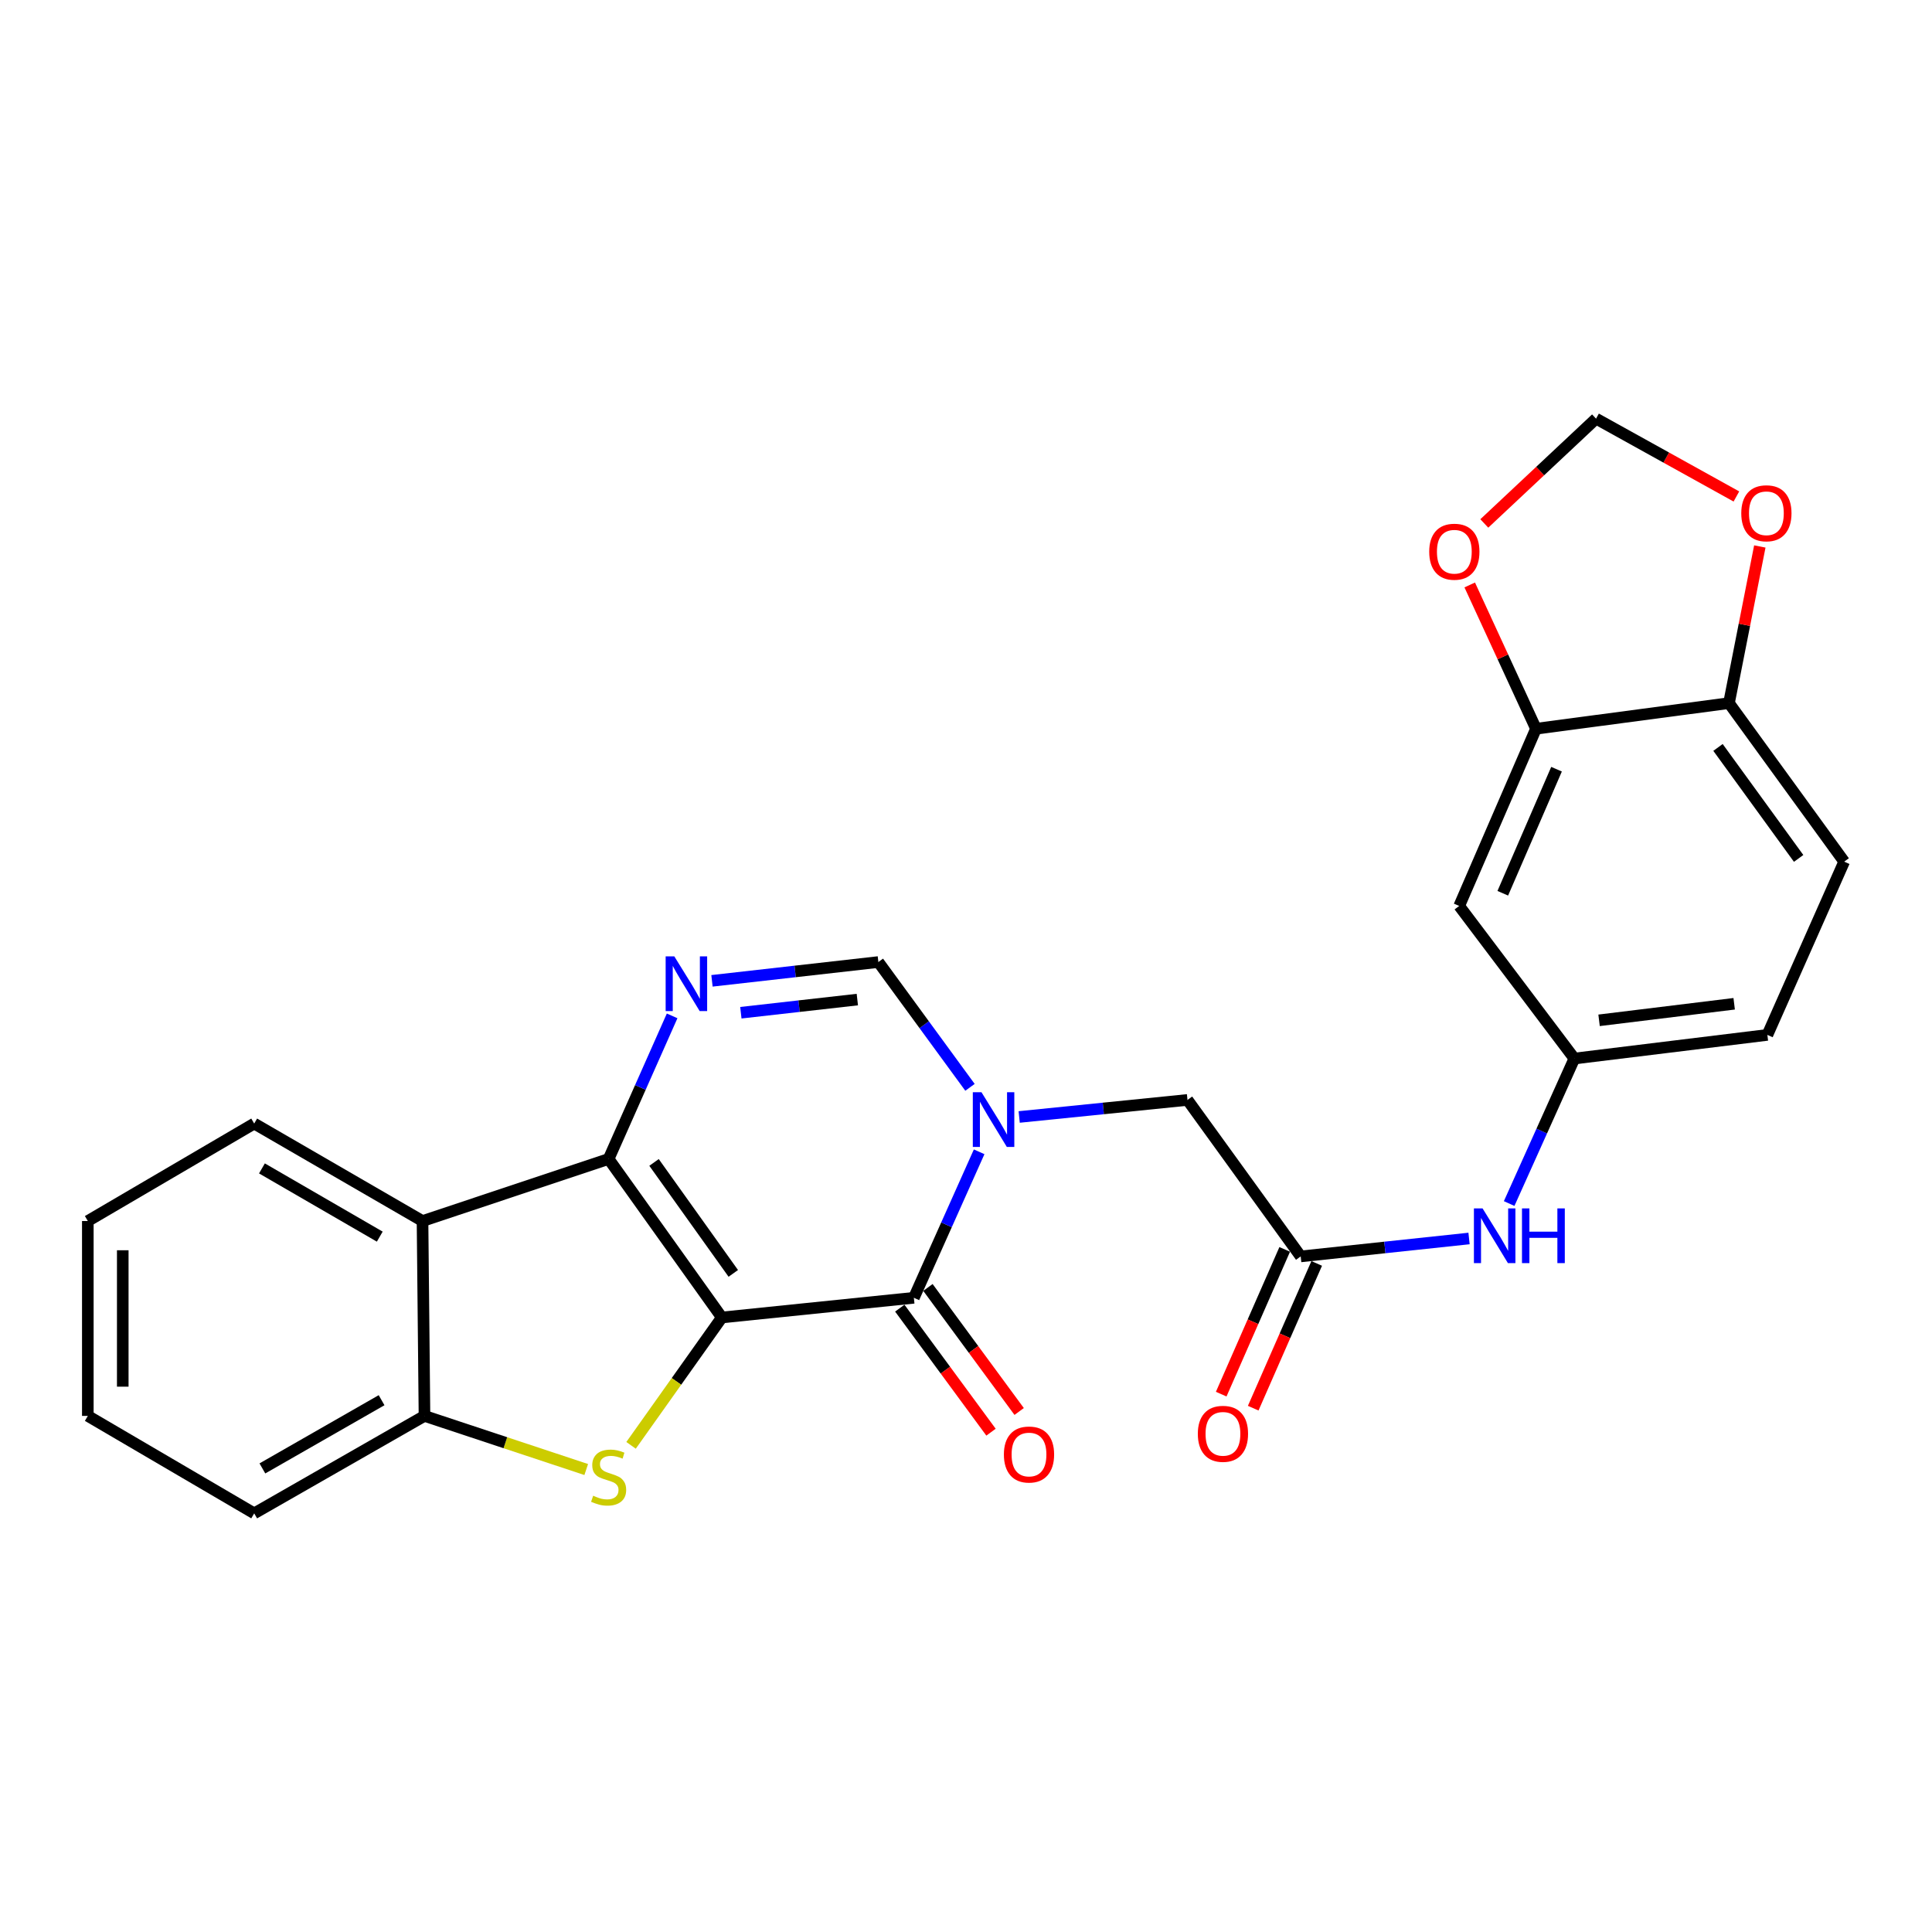 <?xml version='1.0' encoding='iso-8859-1'?>
<svg version='1.1' baseProfile='full'
              xmlns='http://www.w3.org/2000/svg'
                      xmlns:rdkit='http://www.rdkit.org/xml'
                      xmlns:xlink='http://www.w3.org/1999/xlink'
                  xml:space='preserve'
width='1000px' height='1000px' viewBox='0 0 1000 1000'>
<!-- END OF HEADER -->
<rect style='opacity:1.0;fill:#FFFFFF;stroke:none' width='1000' height='1000' x='0' y='0'> </rect>
<path class='bond-0' d='M 373.625,681.923 L 315.023,599.873' style='fill:none;fill-rule:evenodd;stroke:#000000;stroke-width:6px;stroke-linecap:butt;stroke-linejoin:miter;stroke-opacity:1' />
<path class='bond-0' d='M 379.55,659.105 L 338.529,601.67' style='fill:none;fill-rule:evenodd;stroke:#000000;stroke-width:6px;stroke-linecap:butt;stroke-linejoin:miter;stroke-opacity:1' />
<path class='bond-1' d='M 373.625,681.923 L 473.015,671.735' style='fill:none;fill-rule:evenodd;stroke:#000000;stroke-width:6px;stroke-linecap:butt;stroke-linejoin:miter;stroke-opacity:1' />
<path class='bond-3' d='M 373.625,681.923 L 350.129,715.017' style='fill:none;fill-rule:evenodd;stroke:#000000;stroke-width:6px;stroke-linecap:butt;stroke-linejoin:miter;stroke-opacity:1' />
<path class='bond-3' d='M 350.129,715.017 L 326.634,748.111' style='fill:none;fill-rule:evenodd;stroke:#CCCC00;stroke-width:6px;stroke-linecap:butt;stroke-linejoin:miter;stroke-opacity:1' />
<path class='bond-4' d='M 315.023,599.873 L 331.458,562.843' style='fill:none;fill-rule:evenodd;stroke:#000000;stroke-width:6px;stroke-linecap:butt;stroke-linejoin:miter;stroke-opacity:1' />
<path class='bond-4' d='M 331.458,562.843 L 347.894,525.813' style='fill:none;fill-rule:evenodd;stroke:#0000FF;stroke-width:6px;stroke-linecap:butt;stroke-linejoin:miter;stroke-opacity:1' />
<path class='bond-5' d='M 315.023,599.873 L 218.697,632.001' style='fill:none;fill-rule:evenodd;stroke:#000000;stroke-width:6px;stroke-linecap:butt;stroke-linejoin:miter;stroke-opacity:1' />
<path class='bond-2' d='M 473.015,671.735 L 489.91,633.955' style='fill:none;fill-rule:evenodd;stroke:#000000;stroke-width:6px;stroke-linecap:butt;stroke-linejoin:miter;stroke-opacity:1' />
<path class='bond-2' d='M 489.91,633.955 L 506.804,596.174' style='fill:none;fill-rule:evenodd;stroke:#0000FF;stroke-width:6px;stroke-linecap:butt;stroke-linejoin:miter;stroke-opacity:1' />
<path class='bond-14' d='M 465.731,677.092 L 489.338,709.193' style='fill:none;fill-rule:evenodd;stroke:#000000;stroke-width:6px;stroke-linecap:butt;stroke-linejoin:miter;stroke-opacity:1' />
<path class='bond-14' d='M 489.338,709.193 L 512.946,741.293' style='fill:none;fill-rule:evenodd;stroke:#FF0000;stroke-width:6px;stroke-linecap:butt;stroke-linejoin:miter;stroke-opacity:1' />
<path class='bond-14' d='M 480.299,666.378 L 503.907,698.479' style='fill:none;fill-rule:evenodd;stroke:#000000;stroke-width:6px;stroke-linecap:butt;stroke-linejoin:miter;stroke-opacity:1' />
<path class='bond-14' d='M 503.907,698.479 L 527.514,730.579' style='fill:none;fill-rule:evenodd;stroke:#FF0000;stroke-width:6px;stroke-linecap:butt;stroke-linejoin:miter;stroke-opacity:1' />
<path class='bond-6' d='M 502.065,562.803 L 478.352,530.377' style='fill:none;fill-rule:evenodd;stroke:#0000FF;stroke-width:6px;stroke-linecap:butt;stroke-linejoin:miter;stroke-opacity:1' />
<path class='bond-6' d='M 478.352,530.377 L 454.64,497.951' style='fill:none;fill-rule:evenodd;stroke:#000000;stroke-width:6px;stroke-linecap:butt;stroke-linejoin:miter;stroke-opacity:1' />
<path class='bond-9' d='M 527.528,578.145 L 571.085,573.733' style='fill:none;fill-rule:evenodd;stroke:#0000FF;stroke-width:6px;stroke-linecap:butt;stroke-linejoin:miter;stroke-opacity:1' />
<path class='bond-9' d='M 571.085,573.733 L 614.641,569.321' style='fill:none;fill-rule:evenodd;stroke:#000000;stroke-width:6px;stroke-linecap:butt;stroke-linejoin:miter;stroke-opacity:1' />
<path class='bond-7' d='M 303.433,760.623 L 261.572,746.746' style='fill:none;fill-rule:evenodd;stroke:#CCCC00;stroke-width:6px;stroke-linecap:butt;stroke-linejoin:miter;stroke-opacity:1' />
<path class='bond-7' d='M 261.572,746.746 L 219.712,732.869' style='fill:none;fill-rule:evenodd;stroke:#000000;stroke-width:6px;stroke-linecap:butt;stroke-linejoin:miter;stroke-opacity:1' />
<path class='bond-27' d='M 368.519,507.677 L 411.58,502.814' style='fill:none;fill-rule:evenodd;stroke:#0000FF;stroke-width:6px;stroke-linecap:butt;stroke-linejoin:miter;stroke-opacity:1' />
<path class='bond-27' d='M 411.58,502.814 L 454.64,497.951' style='fill:none;fill-rule:evenodd;stroke:#000000;stroke-width:6px;stroke-linecap:butt;stroke-linejoin:miter;stroke-opacity:1' />
<path class='bond-27' d='M 383.467,524.188 L 413.609,520.783' style='fill:none;fill-rule:evenodd;stroke:#0000FF;stroke-width:6px;stroke-linecap:butt;stroke-linejoin:miter;stroke-opacity:1' />
<path class='bond-27' d='M 413.609,520.783 L 443.751,517.379' style='fill:none;fill-rule:evenodd;stroke:#000000;stroke-width:6px;stroke-linecap:butt;stroke-linejoin:miter;stroke-opacity:1' />
<path class='bond-22' d='M 218.697,632.001 L 131.573,581.548' style='fill:none;fill-rule:evenodd;stroke:#000000;stroke-width:6px;stroke-linecap:butt;stroke-linejoin:miter;stroke-opacity:1' />
<path class='bond-22' d='M 196.566,640.082 L 135.58,604.765' style='fill:none;fill-rule:evenodd;stroke:#000000;stroke-width:6px;stroke-linecap:butt;stroke-linejoin:miter;stroke-opacity:1' />
<path class='bond-26' d='M 218.697,632.001 L 219.712,732.869' style='fill:none;fill-rule:evenodd;stroke:#000000;stroke-width:6px;stroke-linecap:butt;stroke-linejoin:miter;stroke-opacity:1' />
<path class='bond-23' d='M 219.712,732.869 L 131.573,783.312' style='fill:none;fill-rule:evenodd;stroke:#000000;stroke-width:6px;stroke-linecap:butt;stroke-linejoin:miter;stroke-opacity:1' />
<path class='bond-23' d='M 197.508,724.74 L 135.812,760.051' style='fill:none;fill-rule:evenodd;stroke:#000000;stroke-width:6px;stroke-linecap:butt;stroke-linejoin:miter;stroke-opacity:1' />
<path class='bond-8' d='M 673.242,650.316 L 614.641,569.321' style='fill:none;fill-rule:evenodd;stroke:#000000;stroke-width:6px;stroke-linecap:butt;stroke-linejoin:miter;stroke-opacity:1' />
<path class='bond-12' d='M 673.242,650.316 L 716.808,645.678' style='fill:none;fill-rule:evenodd;stroke:#000000;stroke-width:6px;stroke-linecap:butt;stroke-linejoin:miter;stroke-opacity:1' />
<path class='bond-12' d='M 716.808,645.678 L 760.373,641.039' style='fill:none;fill-rule:evenodd;stroke:#0000FF;stroke-width:6px;stroke-linecap:butt;stroke-linejoin:miter;stroke-opacity:1' />
<path class='bond-19' d='M 664.962,646.684 L 648.529,684.144' style='fill:none;fill-rule:evenodd;stroke:#000000;stroke-width:6px;stroke-linecap:butt;stroke-linejoin:miter;stroke-opacity:1' />
<path class='bond-19' d='M 648.529,684.144 L 632.096,721.604' style='fill:none;fill-rule:evenodd;stroke:#FF0000;stroke-width:6px;stroke-linecap:butt;stroke-linejoin:miter;stroke-opacity:1' />
<path class='bond-19' d='M 681.523,653.949 L 665.09,691.409' style='fill:none;fill-rule:evenodd;stroke:#000000;stroke-width:6px;stroke-linecap:butt;stroke-linejoin:miter;stroke-opacity:1' />
<path class='bond-19' d='M 665.09,691.409 L 648.657,728.869' style='fill:none;fill-rule:evenodd;stroke:#FF0000;stroke-width:6px;stroke-linecap:butt;stroke-linejoin:miter;stroke-opacity:1' />
<path class='bond-10' d='M 795.027,377.191 L 755.282,468.916' style='fill:none;fill-rule:evenodd;stroke:#000000;stroke-width:6px;stroke-linecap:butt;stroke-linejoin:miter;stroke-opacity:1' />
<path class='bond-10' d='M 805.658,398.14 L 777.837,462.347' style='fill:none;fill-rule:evenodd;stroke:#000000;stroke-width:6px;stroke-linecap:butt;stroke-linejoin:miter;stroke-opacity:1' />
<path class='bond-15' d='M 795.027,377.191 L 777.877,339.981' style='fill:none;fill-rule:evenodd;stroke:#000000;stroke-width:6px;stroke-linecap:butt;stroke-linejoin:miter;stroke-opacity:1' />
<path class='bond-15' d='M 777.877,339.981 L 760.727,302.771' style='fill:none;fill-rule:evenodd;stroke:#FF0000;stroke-width:6px;stroke-linecap:butt;stroke-linejoin:miter;stroke-opacity:1' />
<path class='bond-29' d='M 795.027,377.191 L 894.919,363.93' style='fill:none;fill-rule:evenodd;stroke:#000000;stroke-width:6px;stroke-linecap:butt;stroke-linejoin:miter;stroke-opacity:1' />
<path class='bond-11' d='M 755.282,468.916 L 814.889,547.902' style='fill:none;fill-rule:evenodd;stroke:#000000;stroke-width:6px;stroke-linecap:butt;stroke-linejoin:miter;stroke-opacity:1' />
<path class='bond-17' d='M 781.136,622.952 L 798.012,585.427' style='fill:none;fill-rule:evenodd;stroke:#0000FF;stroke-width:6px;stroke-linecap:butt;stroke-linejoin:miter;stroke-opacity:1' />
<path class='bond-17' d='M 798.012,585.427 L 814.889,547.902' style='fill:none;fill-rule:evenodd;stroke:#000000;stroke-width:6px;stroke-linecap:butt;stroke-linejoin:miter;stroke-opacity:1' />
<path class='bond-13' d='M 894.919,363.93 L 954.545,445.99' style='fill:none;fill-rule:evenodd;stroke:#000000;stroke-width:6px;stroke-linecap:butt;stroke-linejoin:miter;stroke-opacity:1' />
<path class='bond-13' d='M 889.234,386.869 L 930.972,444.311' style='fill:none;fill-rule:evenodd;stroke:#000000;stroke-width:6px;stroke-linecap:butt;stroke-linejoin:miter;stroke-opacity:1' />
<path class='bond-16' d='M 894.919,363.93 L 902.9,323.39' style='fill:none;fill-rule:evenodd;stroke:#000000;stroke-width:6px;stroke-linecap:butt;stroke-linejoin:miter;stroke-opacity:1' />
<path class='bond-16' d='M 902.9,323.39 L 910.88,282.85' style='fill:none;fill-rule:evenodd;stroke:#FF0000;stroke-width:6px;stroke-linecap:butt;stroke-linejoin:miter;stroke-opacity:1' />
<path class='bond-18' d='M 768.275,270.935 L 797.193,243.811' style='fill:none;fill-rule:evenodd;stroke:#FF0000;stroke-width:6px;stroke-linecap:butt;stroke-linejoin:miter;stroke-opacity:1' />
<path class='bond-18' d='M 797.193,243.811 L 826.111,216.688' style='fill:none;fill-rule:evenodd;stroke:#000000;stroke-width:6px;stroke-linecap:butt;stroke-linejoin:miter;stroke-opacity:1' />
<path class='bond-30' d='M 898.758,256.977 L 862.435,236.832' style='fill:none;fill-rule:evenodd;stroke:#FF0000;stroke-width:6px;stroke-linecap:butt;stroke-linejoin:miter;stroke-opacity:1' />
<path class='bond-30' d='M 862.435,236.832 L 826.111,216.688' style='fill:none;fill-rule:evenodd;stroke:#000000;stroke-width:6px;stroke-linecap:butt;stroke-linejoin:miter;stroke-opacity:1' />
<path class='bond-21' d='M 814.889,547.902 L 914.791,535.665' style='fill:none;fill-rule:evenodd;stroke:#000000;stroke-width:6px;stroke-linecap:butt;stroke-linejoin:miter;stroke-opacity:1' />
<path class='bond-21' d='M 827.675,528.117 L 897.607,519.551' style='fill:none;fill-rule:evenodd;stroke:#000000;stroke-width:6px;stroke-linecap:butt;stroke-linejoin:miter;stroke-opacity:1' />
<path class='bond-20' d='M 954.545,445.99 L 914.791,535.665' style='fill:none;fill-rule:evenodd;stroke:#000000;stroke-width:6px;stroke-linecap:butt;stroke-linejoin:miter;stroke-opacity:1' />
<path class='bond-24' d='M 131.573,581.548 L 45.455,632.001' style='fill:none;fill-rule:evenodd;stroke:#000000;stroke-width:6px;stroke-linecap:butt;stroke-linejoin:miter;stroke-opacity:1' />
<path class='bond-25' d='M 131.573,783.312 L 45.455,732.869' style='fill:none;fill-rule:evenodd;stroke:#000000;stroke-width:6px;stroke-linecap:butt;stroke-linejoin:miter;stroke-opacity:1' />
<path class='bond-28' d='M 45.455,632.001 L 45.455,732.869' style='fill:none;fill-rule:evenodd;stroke:#000000;stroke-width:6px;stroke-linecap:butt;stroke-linejoin:miter;stroke-opacity:1' />
<path class='bond-28' d='M 63.538,647.132 L 63.538,717.739' style='fill:none;fill-rule:evenodd;stroke:#000000;stroke-width:6px;stroke-linecap:butt;stroke-linejoin:miter;stroke-opacity:1' />
<path  class='atom-3' d='M 508.006 565.328
L 517.286 580.328
Q 518.206 581.808, 519.686 584.488
Q 521.166 587.168, 521.246 587.328
L 521.246 565.328
L 525.006 565.328
L 525.006 593.648
L 521.126 593.648
L 511.166 577.248
Q 510.006 575.328, 508.766 573.128
Q 507.566 570.928, 507.206 570.248
L 507.206 593.648
L 503.526 593.648
L 503.526 565.328
L 508.006 565.328
' fill='#0000FF'/>
<path  class='atom-4' d='M 307.023 774.185
Q 307.343 774.305, 308.663 774.865
Q 309.983 775.425, 311.423 775.785
Q 312.903 776.105, 314.343 776.105
Q 317.023 776.105, 318.583 774.825
Q 320.143 773.505, 320.143 771.225
Q 320.143 769.665, 319.343 768.705
Q 318.583 767.745, 317.383 767.225
Q 316.183 766.705, 314.183 766.105
Q 311.663 765.345, 310.143 764.625
Q 308.663 763.905, 307.583 762.385
Q 306.543 760.865, 306.543 758.305
Q 306.543 754.745, 308.943 752.545
Q 311.383 750.345, 316.183 750.345
Q 319.463 750.345, 323.183 751.905
L 322.263 754.985
Q 318.863 753.585, 316.303 753.585
Q 313.543 753.585, 312.023 754.745
Q 310.503 755.865, 310.543 757.825
Q 310.543 759.345, 311.303 760.265
Q 312.103 761.185, 313.223 761.705
Q 314.383 762.225, 316.303 762.825
Q 318.863 763.625, 320.383 764.425
Q 321.903 765.225, 322.983 766.865
Q 324.103 768.465, 324.103 771.225
Q 324.103 775.145, 321.463 777.265
Q 318.863 779.345, 314.503 779.345
Q 311.983 779.345, 310.063 778.785
Q 308.183 778.265, 305.943 777.345
L 307.023 774.185
' fill='#CCCC00'/>
<path  class='atom-5' d='M 349.02 495.012
L 358.3 510.012
Q 359.22 511.492, 360.7 514.172
Q 362.18 516.852, 362.26 517.012
L 362.26 495.012
L 366.02 495.012
L 366.02 523.332
L 362.14 523.332
L 352.18 506.932
Q 351.02 505.012, 349.78 502.812
Q 348.58 500.612, 348.22 499.932
L 348.22 523.332
L 344.54 523.332
L 344.54 495.012
L 349.02 495.012
' fill='#0000FF'/>
<path  class='atom-13' d='M 767.377 625.467
L 776.657 640.467
Q 777.577 641.947, 779.057 644.627
Q 780.537 647.307, 780.617 647.467
L 780.617 625.467
L 784.377 625.467
L 784.377 653.787
L 780.497 653.787
L 770.537 637.387
Q 769.377 635.467, 768.137 633.267
Q 766.937 631.067, 766.577 630.387
L 766.577 653.787
L 762.897 653.787
L 762.897 625.467
L 767.377 625.467
' fill='#0000FF'/>
<path  class='atom-13' d='M 787.777 625.467
L 791.617 625.467
L 791.617 637.507
L 806.097 637.507
L 806.097 625.467
L 809.937 625.467
L 809.937 653.787
L 806.097 653.787
L 806.097 640.707
L 791.617 640.707
L 791.617 653.787
L 787.777 653.787
L 787.777 625.467
' fill='#0000FF'/>
<path  class='atom-15' d='M 519.611 752.851
Q 519.611 746.051, 522.971 742.251
Q 526.331 738.451, 532.611 738.451
Q 538.891 738.451, 542.251 742.251
Q 545.611 746.051, 545.611 752.851
Q 545.611 759.731, 542.211 763.651
Q 538.811 767.531, 532.611 767.531
Q 526.371 767.531, 522.971 763.651
Q 519.611 759.771, 519.611 752.851
M 532.611 764.331
Q 536.931 764.331, 539.251 761.451
Q 541.611 758.531, 541.611 752.851
Q 541.611 747.291, 539.251 744.491
Q 536.931 741.651, 532.611 741.651
Q 528.291 741.651, 525.931 744.451
Q 523.611 747.251, 523.611 752.851
Q 523.611 758.571, 525.931 761.451
Q 528.291 764.331, 532.611 764.331
' fill='#FF0000'/>
<path  class='atom-16' d='M 739.761 285.566
Q 739.761 278.766, 743.121 274.966
Q 746.481 271.166, 752.761 271.166
Q 759.041 271.166, 762.401 274.966
Q 765.761 278.766, 765.761 285.566
Q 765.761 292.446, 762.361 296.366
Q 758.961 300.246, 752.761 300.246
Q 746.521 300.246, 743.121 296.366
Q 739.761 292.486, 739.761 285.566
M 752.761 297.046
Q 757.081 297.046, 759.401 294.166
Q 761.761 291.246, 761.761 285.566
Q 761.761 280.006, 759.401 277.206
Q 757.081 274.366, 752.761 274.366
Q 748.441 274.366, 746.081 277.166
Q 743.761 279.966, 743.761 285.566
Q 743.761 291.286, 746.081 294.166
Q 748.441 297.046, 752.761 297.046
' fill='#FF0000'/>
<path  class='atom-17' d='M 901.279 265.664
Q 901.279 258.864, 904.639 255.064
Q 907.999 251.264, 914.279 251.264
Q 920.559 251.264, 923.919 255.064
Q 927.279 258.864, 927.279 265.664
Q 927.279 272.544, 923.879 276.464
Q 920.479 280.344, 914.279 280.344
Q 908.039 280.344, 904.639 276.464
Q 901.279 272.584, 901.279 265.664
M 914.279 277.144
Q 918.599 277.144, 920.919 274.264
Q 923.279 271.344, 923.279 265.664
Q 923.279 260.104, 920.919 257.304
Q 918.599 254.464, 914.279 254.464
Q 909.959 254.464, 907.599 257.264
Q 905.279 260.064, 905.279 265.664
Q 905.279 271.384, 907.599 274.264
Q 909.959 277.144, 914.279 277.144
' fill='#FF0000'/>
<path  class='atom-20' d='M 619.996 742.141
Q 619.996 735.341, 623.356 731.541
Q 626.716 727.741, 632.996 727.741
Q 639.276 727.741, 642.636 731.541
Q 645.996 735.341, 645.996 742.141
Q 645.996 749.021, 642.596 752.941
Q 639.196 756.821, 632.996 756.821
Q 626.756 756.821, 623.356 752.941
Q 619.996 749.061, 619.996 742.141
M 632.996 753.621
Q 637.316 753.621, 639.636 750.741
Q 641.996 747.821, 641.996 742.141
Q 641.996 736.581, 639.636 733.781
Q 637.316 730.941, 632.996 730.941
Q 628.676 730.941, 626.316 733.741
Q 623.996 736.541, 623.996 742.141
Q 623.996 747.861, 626.316 750.741
Q 628.676 753.621, 632.996 753.621
' fill='#FF0000'/>
</svg>
